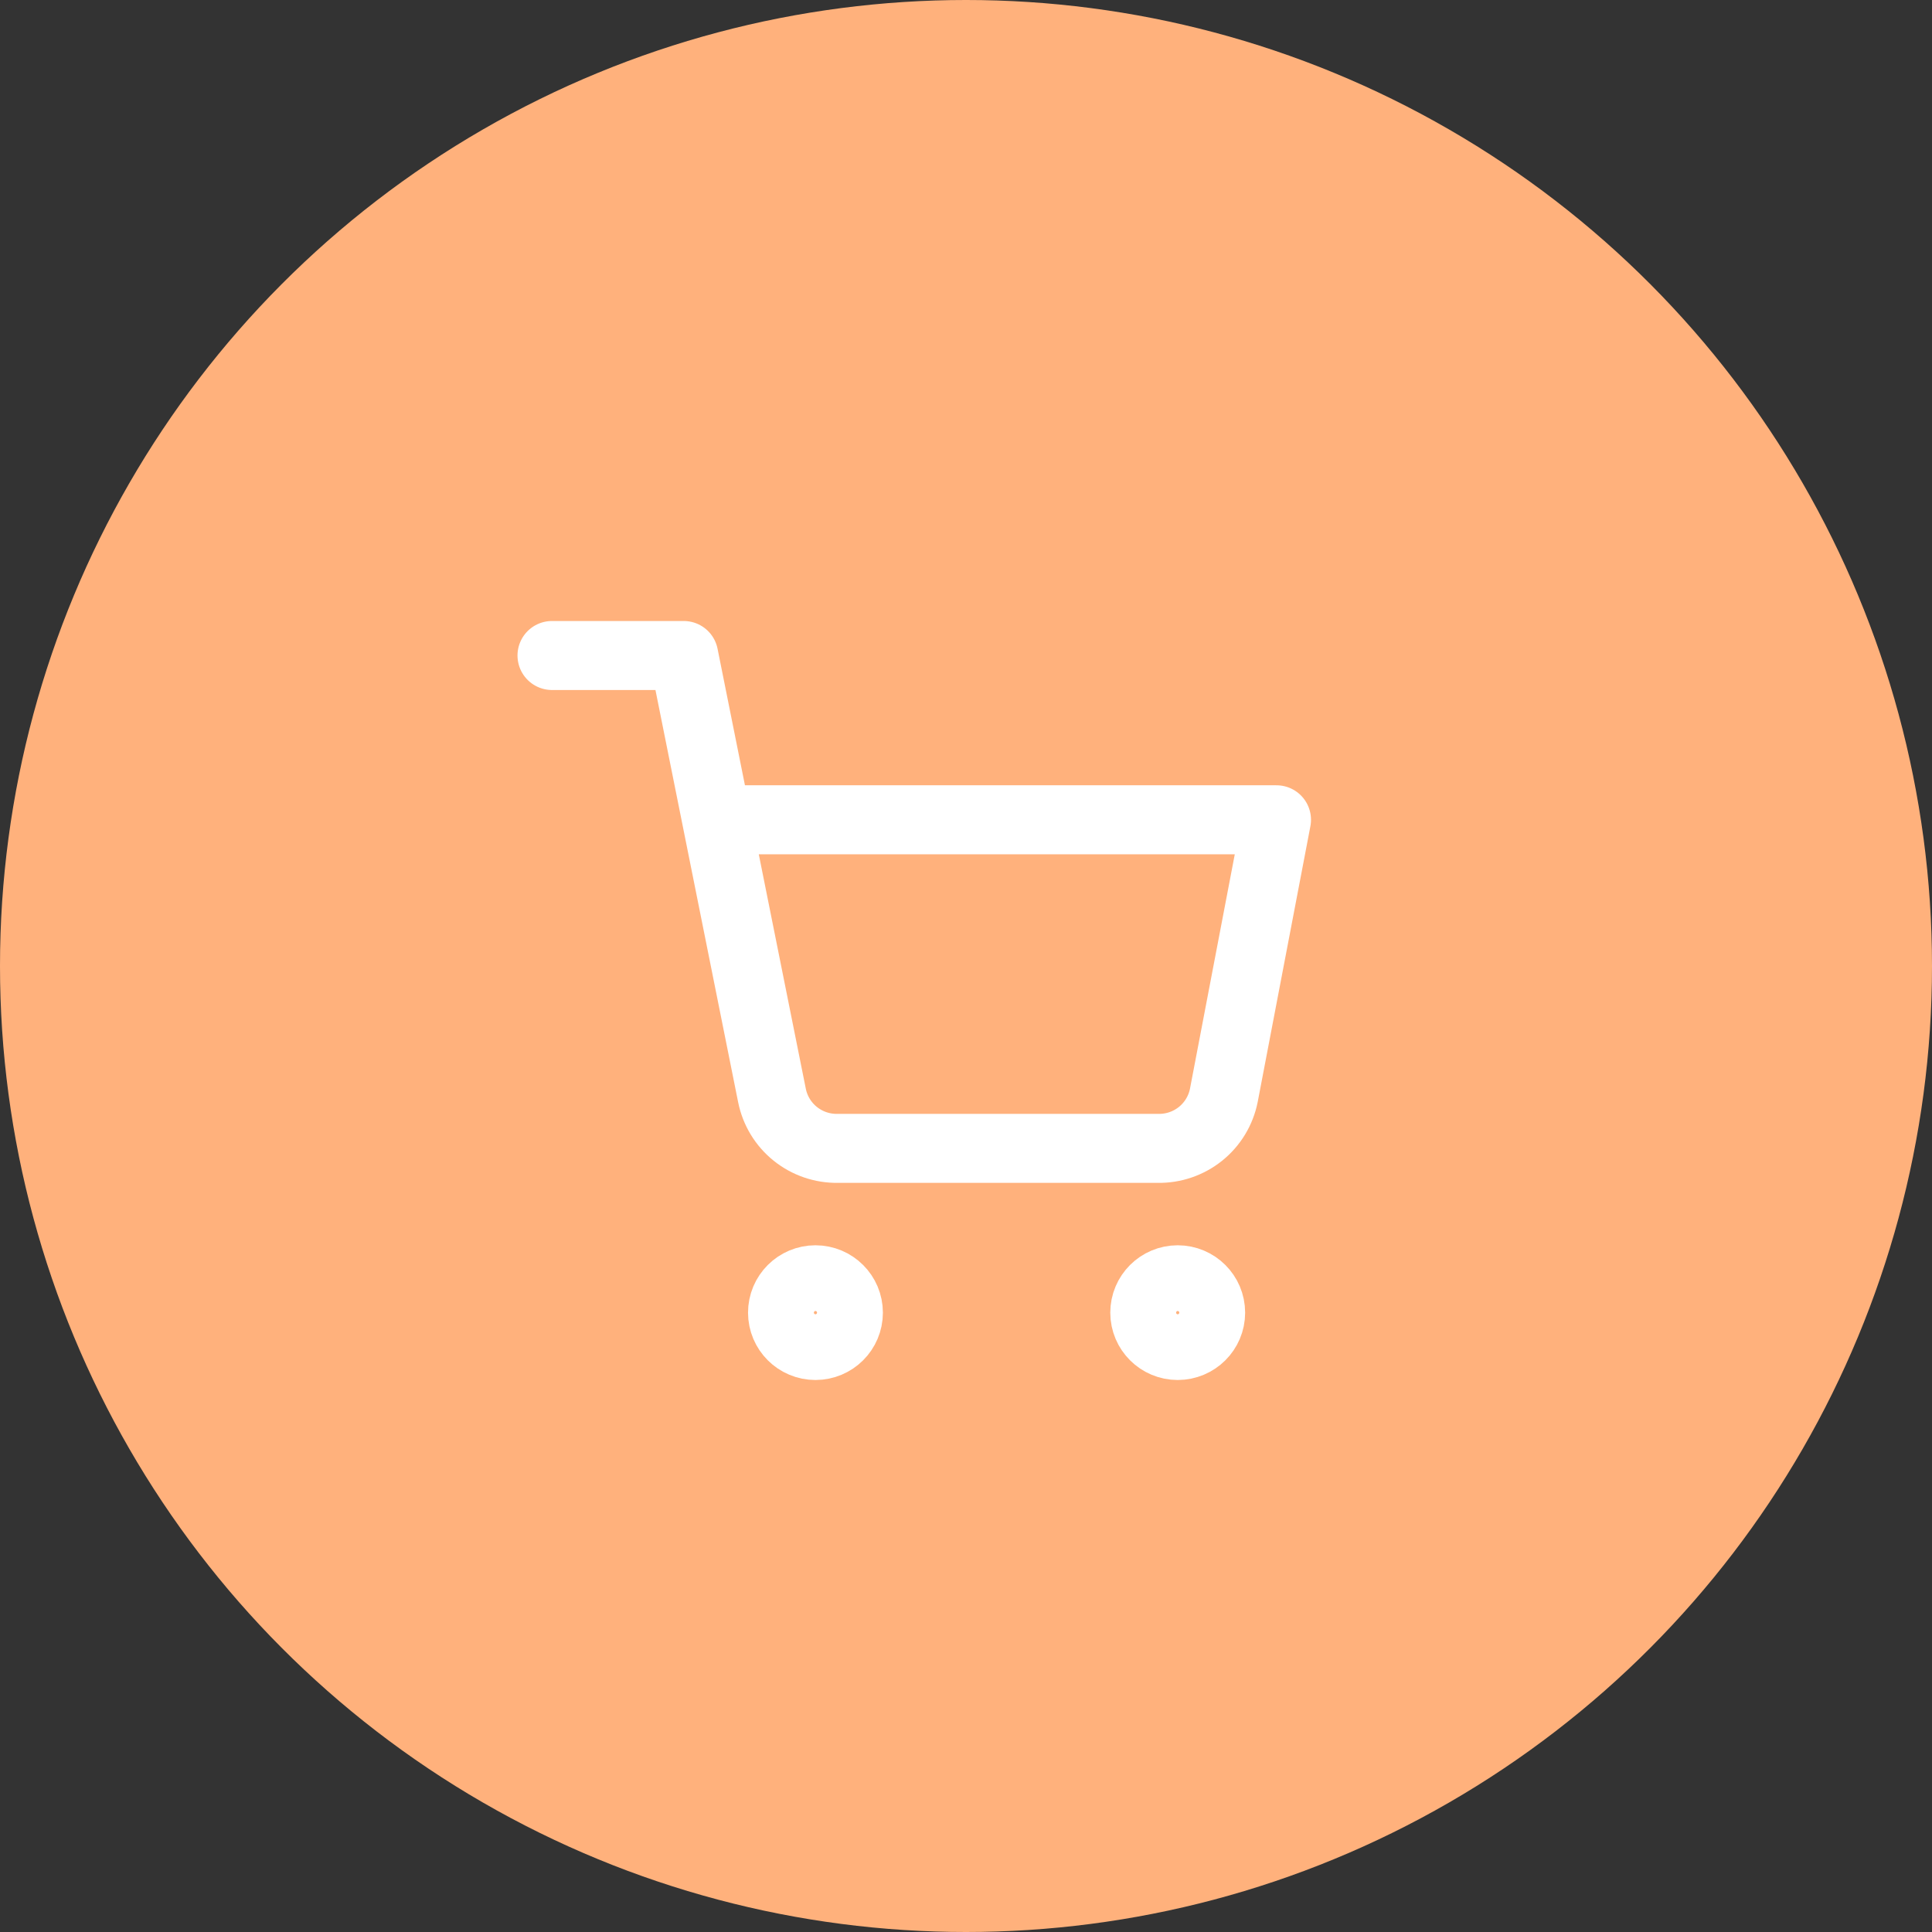 <svg xmlns="http://www.w3.org/2000/svg" width="56" height="56" viewBox="0 0 56 56" fill="none"><rect x="0" y="0" width="56" height="56" fill="#333333" stroke="none"/><circle cx="28" cy="28" r="28" fill="#FFB17C"></circle><path d="M16 19H19.818L22.376 31.752C22.464 32.191 22.703 32.585 23.052 32.865C23.401 33.145 23.837 33.294 24.285 33.286H33.564C34.012 33.294 34.448 33.145 34.797 32.865C35.146 32.585 35.385 32.191 35.473 31.752L37 23.762H20.773M24.591 38.048C24.591 38.574 24.164 39 23.636 39C23.109 39 22.682 38.574 22.682 38.048C22.682 37.522 23.109 37.095 23.636 37.095C24.164 37.095 24.591 37.522 24.591 38.048ZM35.091 38.048C35.091 38.574 34.663 39 34.136 39C33.609 39 33.182 38.574 33.182 38.048C33.182 37.522 33.609 37.095 34.136 37.095C34.663 37.095 35.091 37.522 35.091 38.048Z" stroke="white" stroke-width="2" stroke-linecap="round" stroke-linejoin="round"></path></svg>